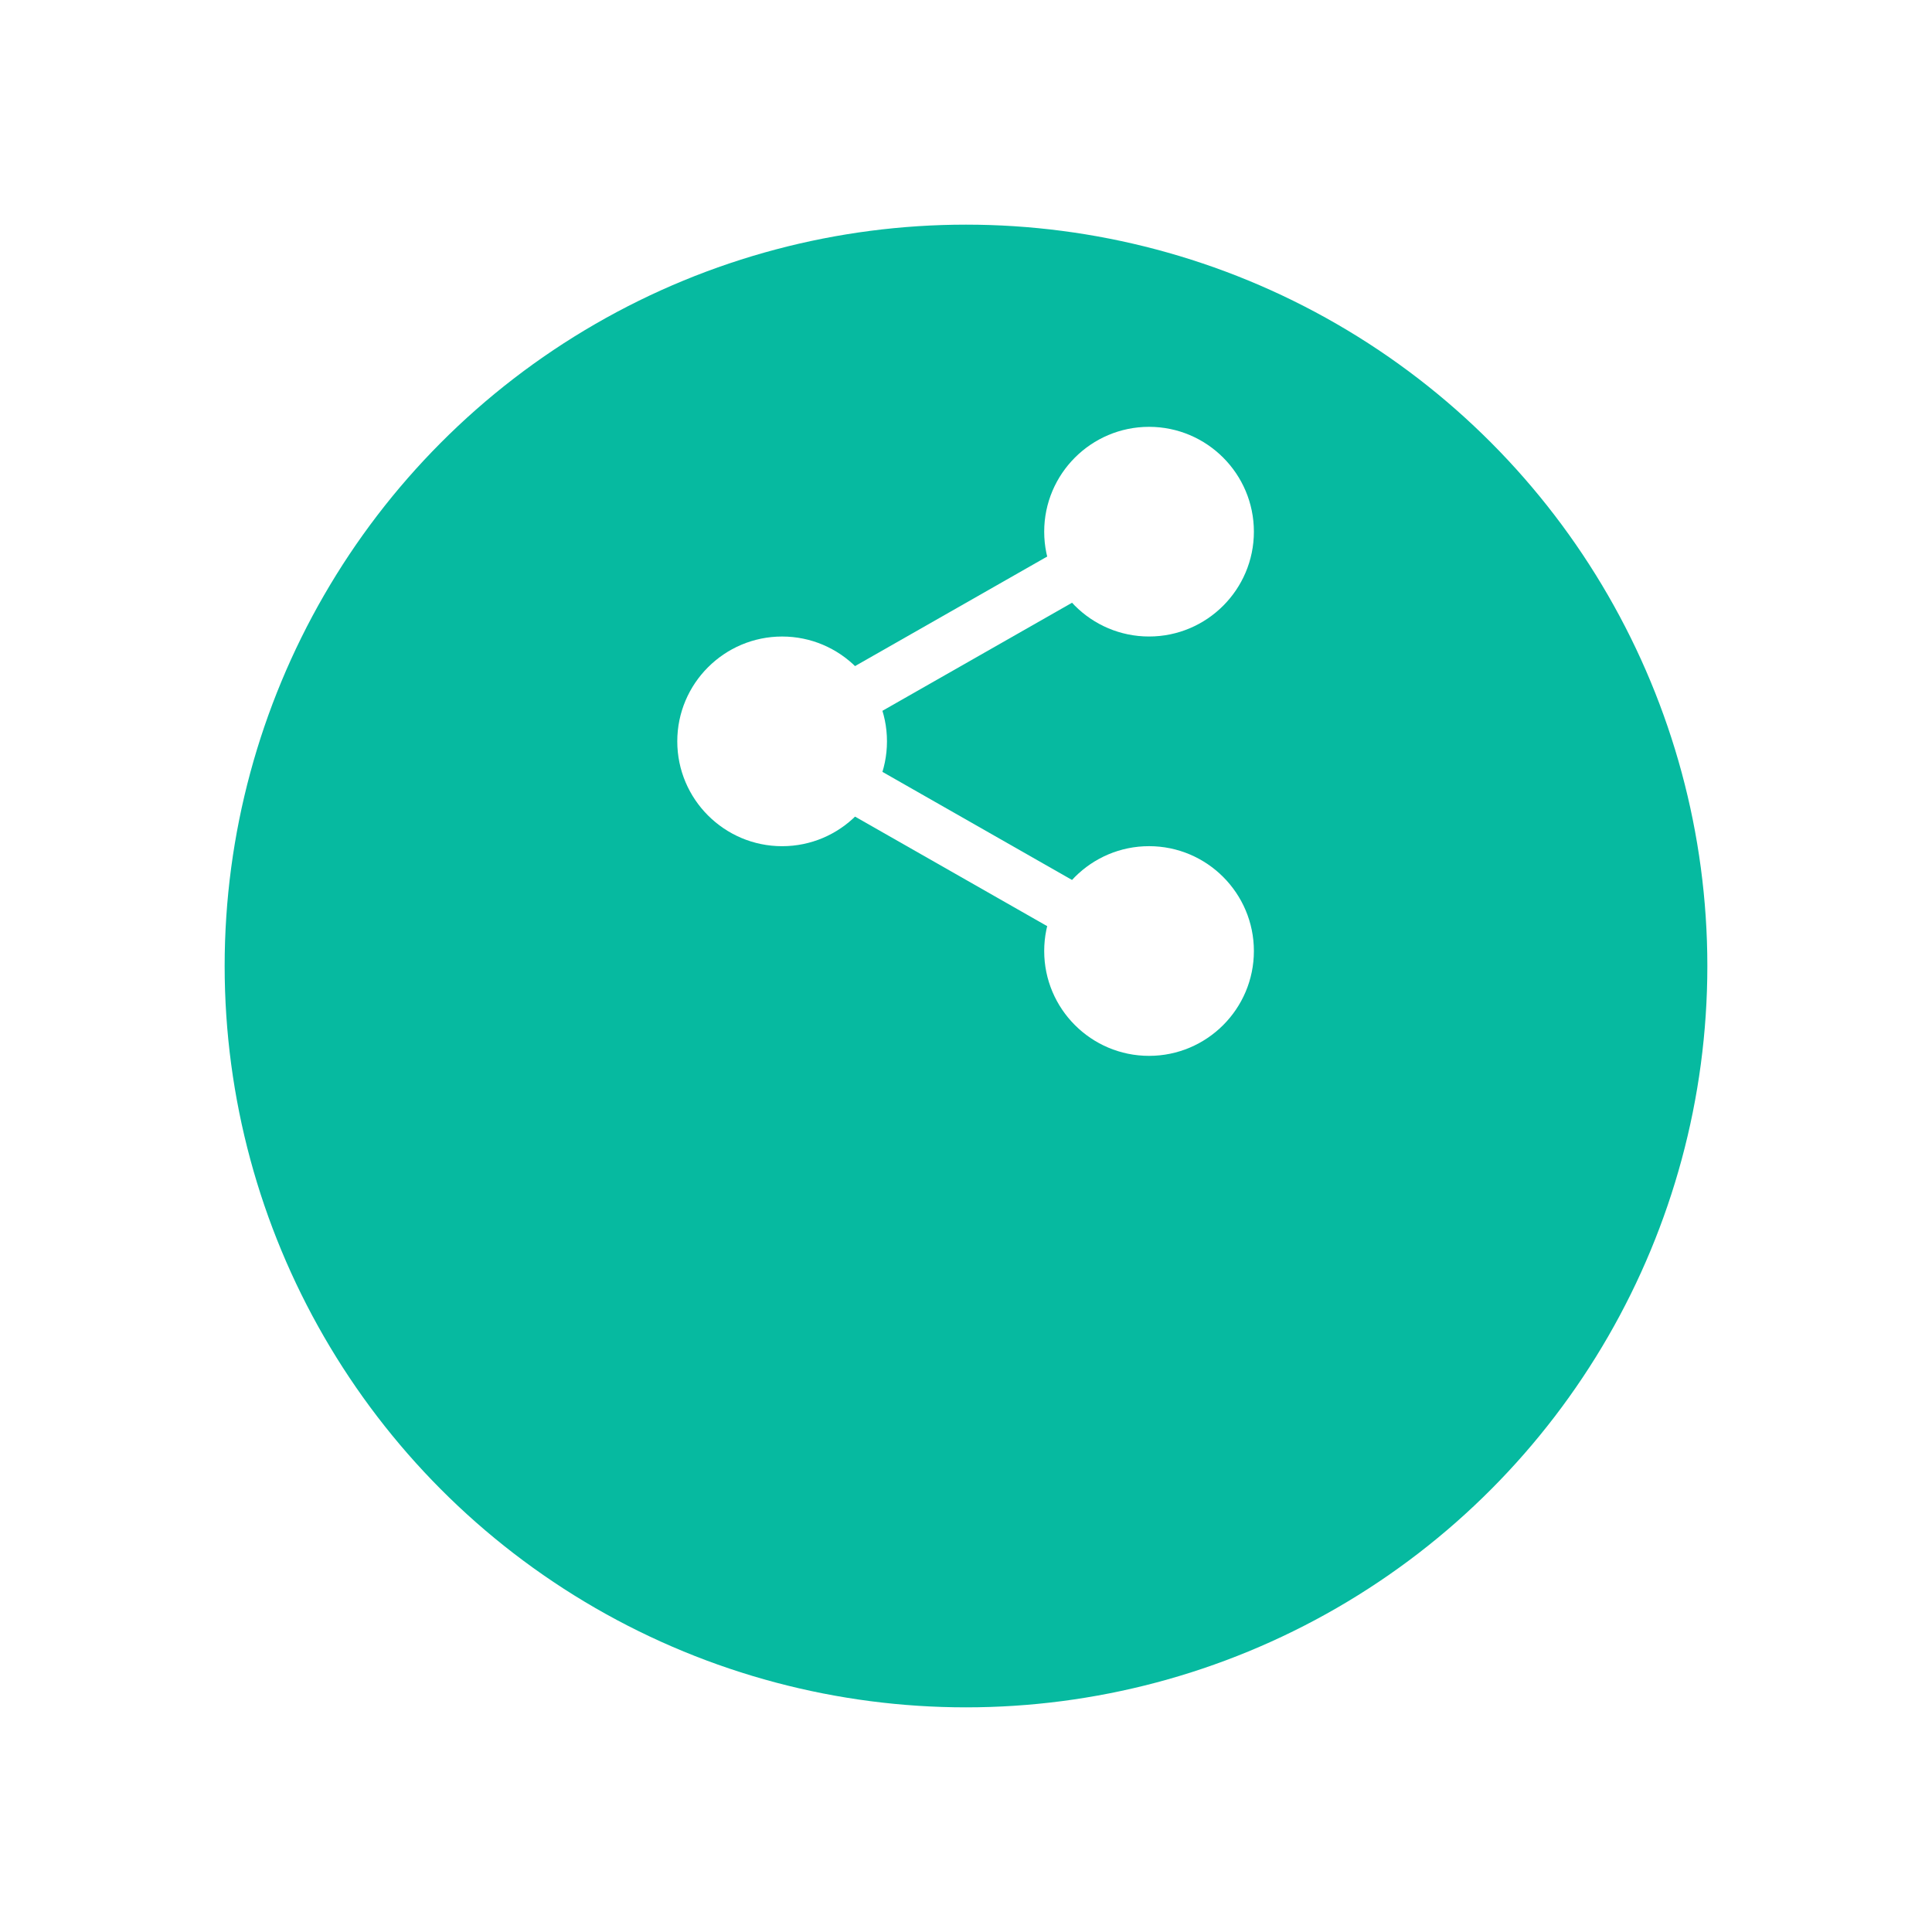 <svg width="86" height="86" viewBox="0 0 86 86" fill="none" xmlns="http://www.w3.org/2000/svg">
<g filter="url(#filter0_d_35_10030)">
<circle cx="43" cy="33" r="33" fill="#06BAA0"/>
</g>
<path d="M54.94 23.667C54.94 25.761 53.242 27.458 51.148 27.458C49.054 27.458 47.356 25.761 47.356 23.667C47.356 21.573 49.054 19.875 51.148 19.875C53.242 19.875 54.94 21.573 54.94 23.667Z" fill="white"/>
<path d="M51.148 28.333C48.574 28.333 46.481 26.24 46.481 23.667C46.481 21.093 48.574 19 51.148 19C53.722 19 55.815 21.093 55.815 23.667C55.815 26.24 53.722 28.333 51.148 28.333ZM51.148 20.75C49.539 20.75 48.231 22.059 48.231 23.667C48.231 25.274 49.539 26.583 51.148 26.583C52.757 26.583 54.065 25.274 54.065 23.667C54.065 22.059 52.757 20.75 51.148 20.75Z" fill="white"/>
<path d="M54.94 42.333C54.94 44.427 53.242 46.125 51.148 46.125C49.054 46.125 47.356 44.427 47.356 42.333C47.356 40.239 49.054 38.541 51.148 38.541C53.242 38.541 54.94 40.239 54.94 42.333Z" fill="white"/>
<path d="M51.148 47C48.574 47 46.481 44.907 46.481 42.333C46.481 39.76 48.574 37.666 51.148 37.666C53.722 37.666 55.815 39.76 55.815 42.333C55.815 44.907 53.722 47 51.148 47ZM51.148 39.416C49.539 39.416 48.231 40.726 48.231 42.333C48.231 43.941 49.539 45.25 51.148 45.25C52.757 45.25 54.065 43.941 54.065 42.333C54.065 40.726 52.757 39.416 51.148 39.416Z" fill="white"/>
<path d="M38.607 33C38.607 35.094 36.909 36.792 34.815 36.792C32.721 36.792 31.023 35.094 31.023 33C31.023 30.906 32.721 29.209 34.815 29.209C36.909 29.209 38.607 30.906 38.607 33Z" fill="white"/>
<path d="M34.815 37.667C32.242 37.667 30.148 35.574 30.148 33C30.148 30.426 32.242 28.334 34.815 28.334C37.389 28.334 39.482 30.426 39.482 33C39.482 35.574 37.389 37.667 34.815 37.667ZM34.815 30.084C33.206 30.084 31.898 31.392 31.898 33C31.898 34.608 33.206 35.917 34.815 35.917C36.424 35.917 37.732 34.608 37.732 33C37.732 31.392 36.424 30.084 34.815 30.084Z" fill="white"/>
<path d="M37.57 32.44C37.164 32.44 36.77 32.229 36.555 31.851C36.236 31.292 36.433 30.579 36.992 30.259L47.817 24.088C48.376 23.767 49.089 23.963 49.408 24.524C49.727 25.083 49.531 25.796 48.972 26.116L38.146 32.287C37.964 32.391 37.766 32.44 37.57 32.44Z" fill="white"/>
<path d="M48.394 42.065C48.198 42.065 48 42.016 47.818 41.912L36.992 35.741C36.433 35.422 36.238 34.709 36.556 34.149C36.873 33.589 37.587 33.392 38.147 33.713L48.973 39.885C49.532 40.203 49.728 40.916 49.409 41.476C49.193 41.854 48.799 42.065 48.394 42.065Z" fill="white"/>
<defs>
<filter id="filter0_d_35_10030" x="0" y="0" width="86" height="86" filterUnits="userSpaceOnUse" color-interpolation-filters="sRGB">
<feFlood flood-opacity="0" result="BackgroundImageFix"/>
<feColorMatrix in="SourceAlpha" type="matrix" values="0 0 0 0 0 0 0 0 0 0 0 0 0 0 0 0 0 0 127 0" result="hardAlpha"/>
<feOffset dy="10"/>
<feGaussianBlur stdDeviation="5"/>
<feColorMatrix type="matrix" values="0 0 0 0 0.212 0 0 0 0 0.239 0 0 0 0 0.533 0 0 0 0.1 0"/>
<feBlend mode="normal" in2="BackgroundImageFix" result="effect1_dropShadow_35_10030"/>
<feBlend mode="normal" in="SourceGraphic" in2="effect1_dropShadow_35_10030" result="shape"/>
</filter>
</defs>
</svg>
